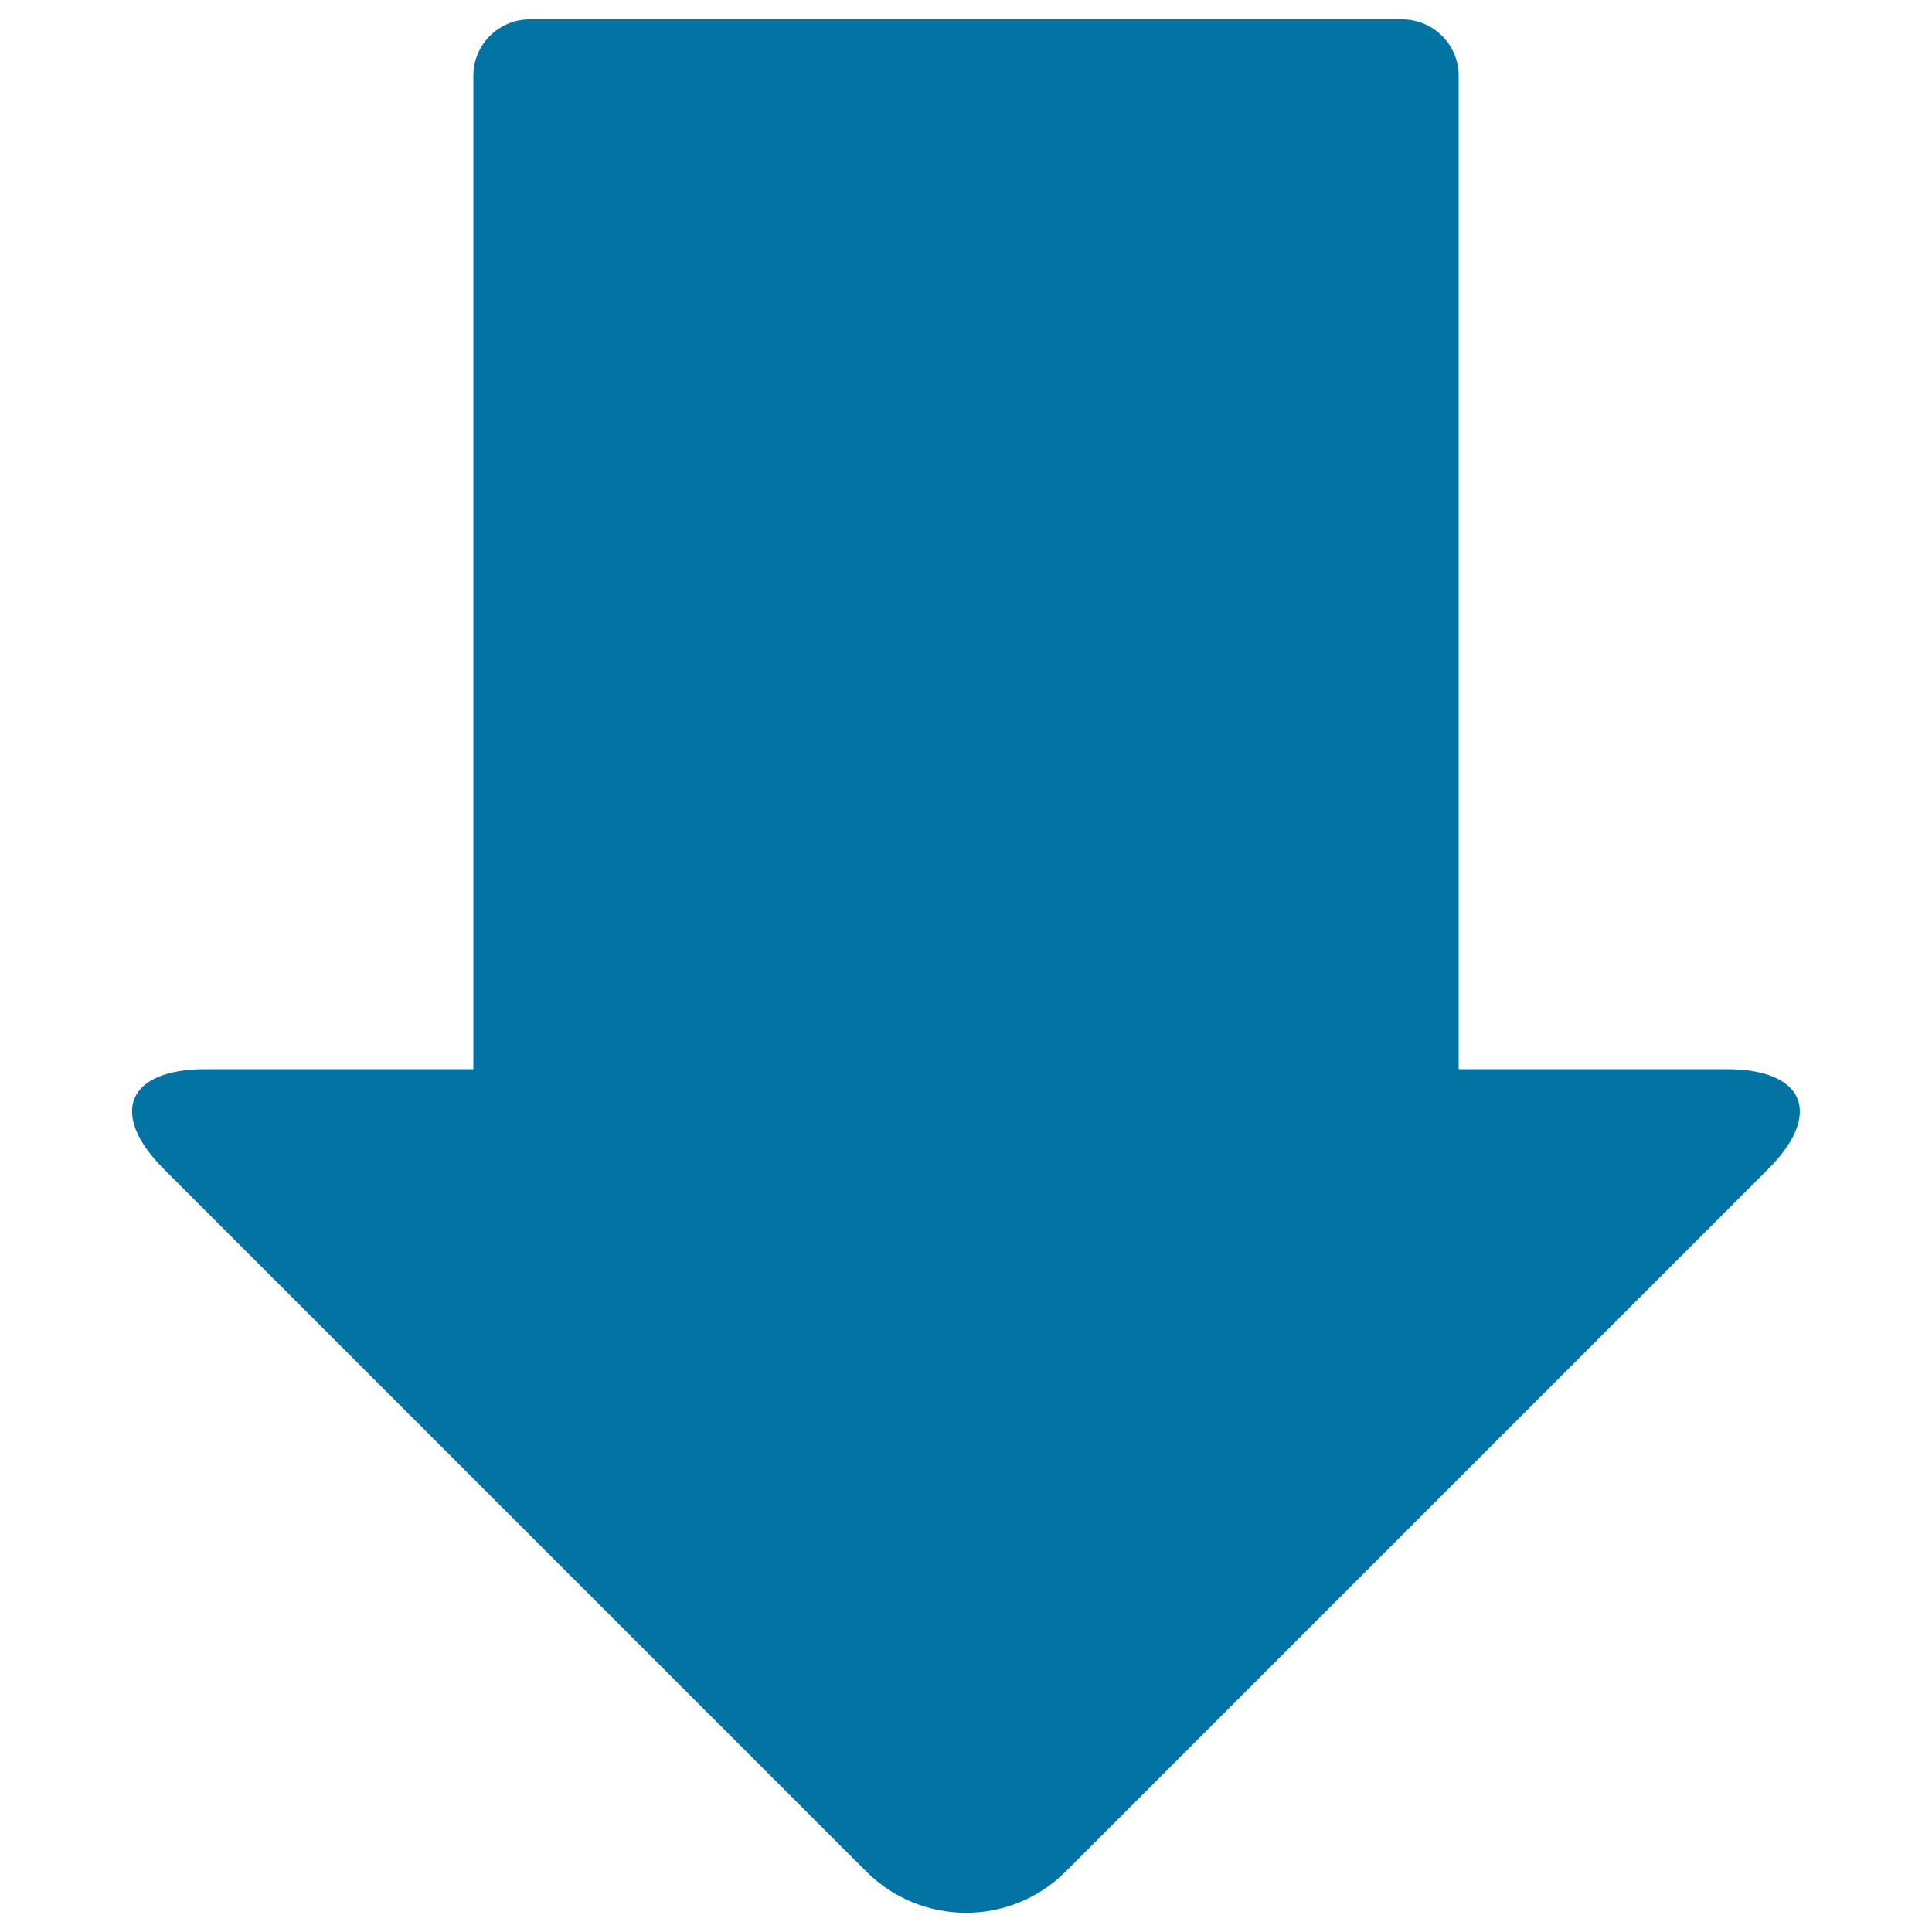 <svg xmlns="http://www.w3.org/2000/svg" viewBox="0 0 1000 1000" style="fill:#0273a2">
<title>Down Black Arrow SVG icon</title>
<g><g><path d="M893.8,553.4H755V39.2c0-16.1-13.1-29.2-29.3-29.2H274.2C258.1,10,245,23.1,245,39.2v514.2H106.2c-40.4,0-50,23.1-21.4,51.7l363.5,363.5c28.6,28.6,74.9,28.6,103.4,0l363.5-363.5C943.7,576.6,934.1,553.4,893.8,553.4z"/></g></g>
</svg>